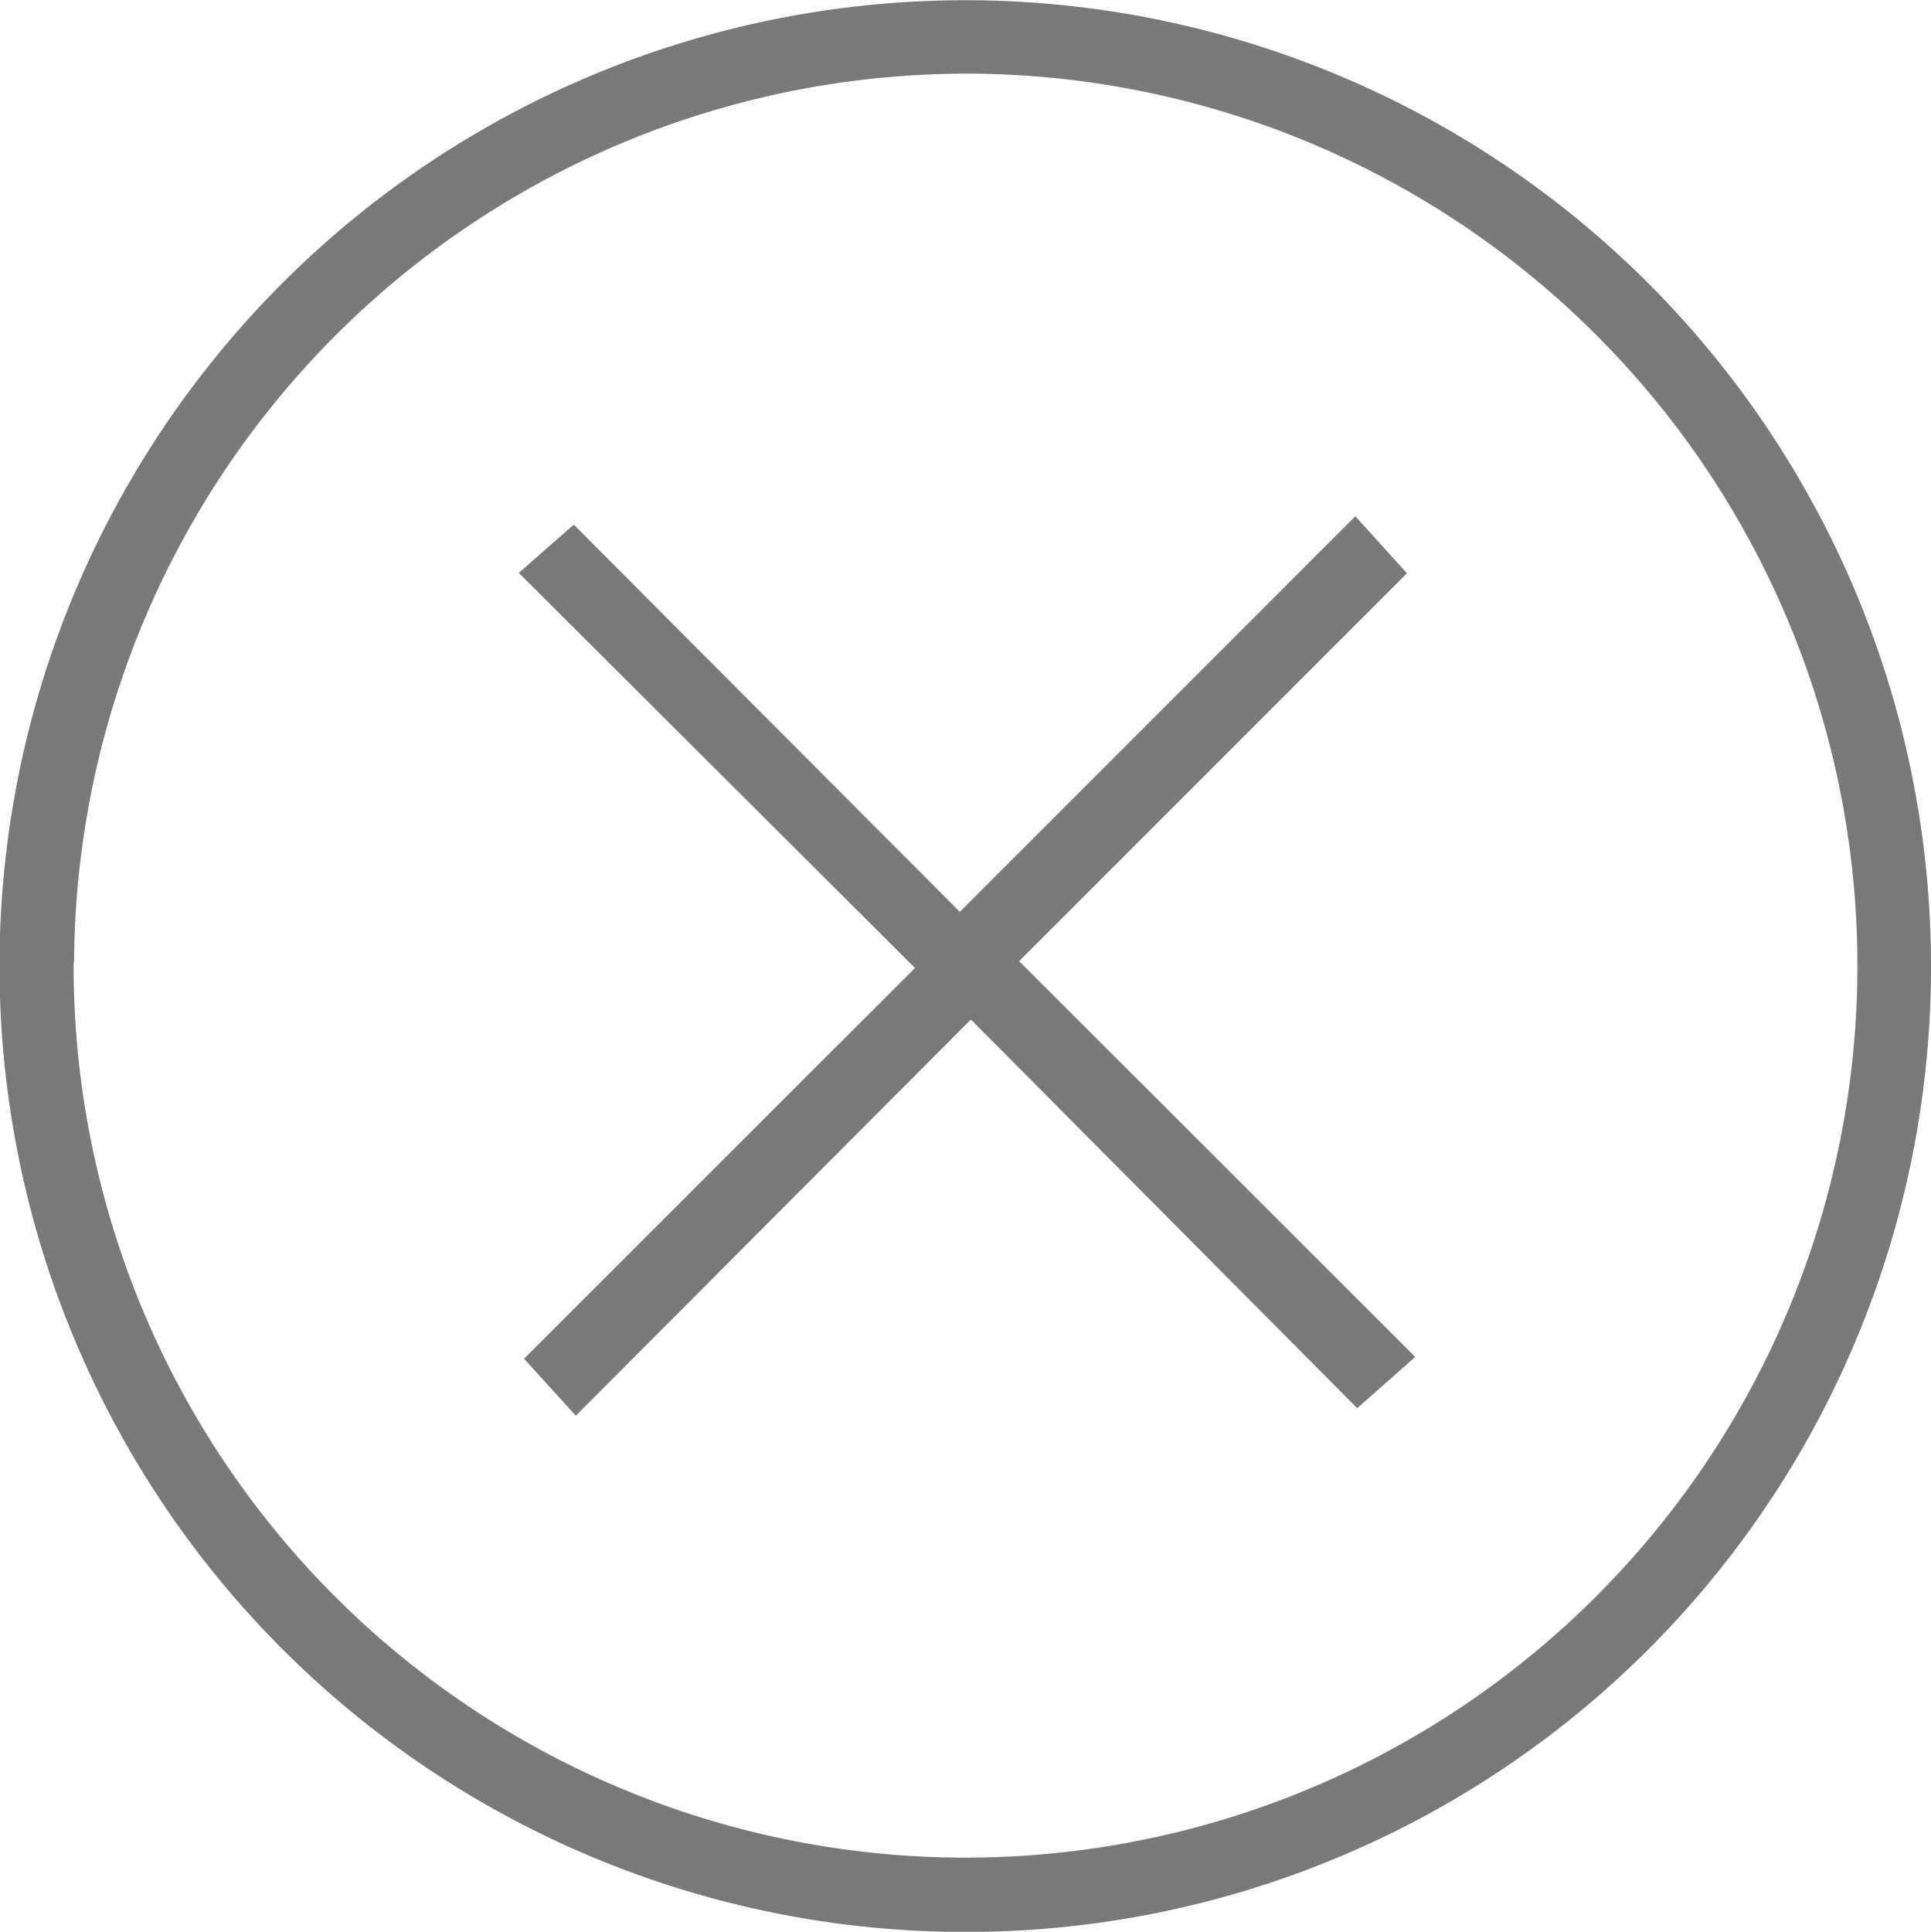 <svg id="Group_12644" data-name="Group 12644" xmlns="http://www.w3.org/2000/svg" xmlns:xlink="http://www.w3.org/1999/xlink" width="33.887" height="33.896" viewBox="0 0 33.887 33.896">
  <defs>
    <clipPath id="clip-path">
      <rect id="Rectangle_364" data-name="Rectangle 364" width="33.887" height="33.896" fill="#797979"/>
    </clipPath>
  </defs>
  <g id="Group_12643" data-name="Group 12643" clip-path="url(#clip-path)">
    <path id="Path_12511" data-name="Path 12511" d="M16.949,33.9A16.948,16.948,0,1,1,33.887,17.006,16.932,16.932,0,0,1,16.949,33.9M1.292,16.881A15.652,15.652,0,1,0,17,1.292a15.674,15.674,0,0,0-15.7,15.589" transform="translate(0 0)" fill="#797979"/>
    <path id="Path_12512" data-name="Path 12512" d="M96.33,96.834,89.376,89.9l.965-.846,6.775,6.795,6.941-6.942.906,1-6.806,6.806,6.951,6.945-1.018.9L97.31,97.737l-6.933,6.953-.909-1,6.862-6.858" transform="translate(-80.272 -79.848)" fill="#797979"/>
  </g>
</svg>
